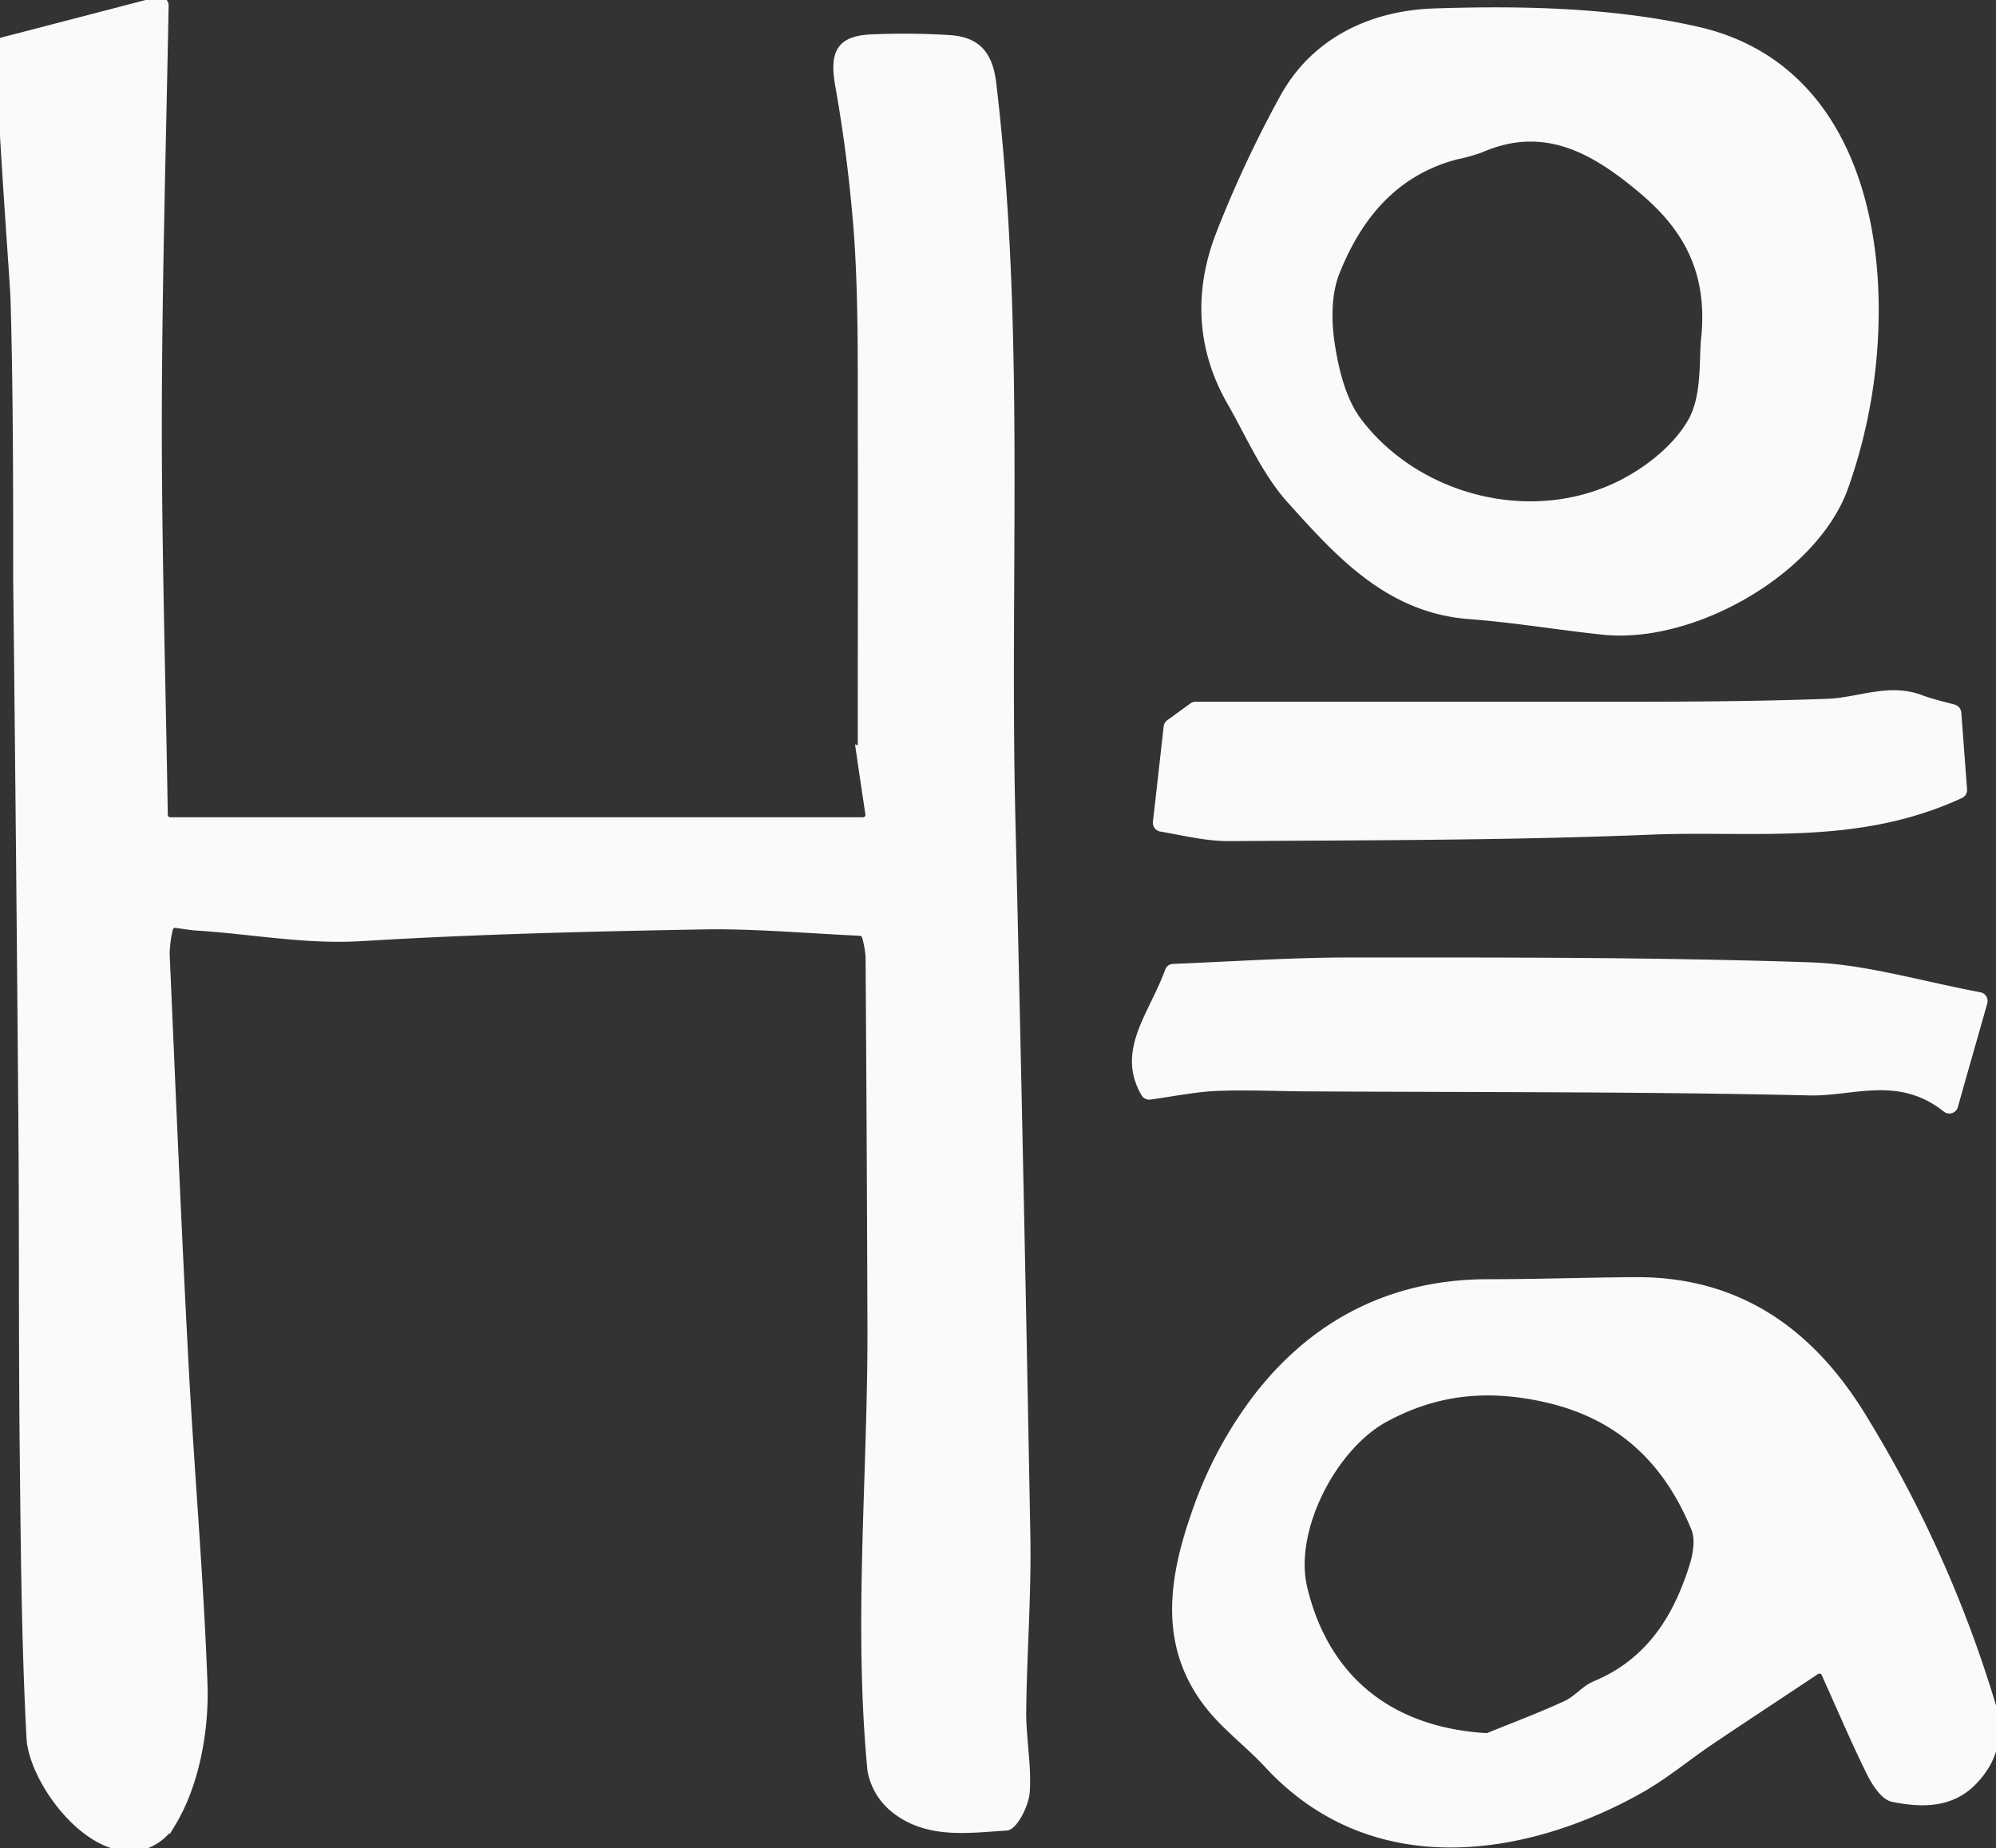 <svg xmlns="http://www.w3.org/2000/svg"
  viewBox="0 0 311.77 288.71">
  <rect x="0" y="0" width="311.77" height="288.71" fill="#333333" stroke="none"/>
  <defs>
    <style type="text/css"><![CDATA[
       #Layer_2 {
         stroke: #FAFAFA;
         fill: #FAFAFA;
       }
    ]]></style>
  </defs>
  <g 
  id="Layer_2" 
  data-name="Layer 2">
  <g id="Layer_2-2" data-name="Layer 2">
    <g id="ZVgiuE">
      <path d="M135.15,146.38a.87.87,0,0,0-.82-.69c-8.65-.4-16.38-1.11-24.1-1-18,.32-35.92.75-53.84,1.84-8.64.52-17-1.1-25.45-1.64-1.06-.06-2.11-.24-3.45-.43a.88.88,0,0,0-1,.72A18.73,18.73,0,0,0,26,149c.92,21.12,1.8,42.24,2.91,63.35.88,16.9,2.38,33.78,3,50.7.26,7.06-1.23,15.61-4.92,21.73a8.09,8.09,0,0,1-3.93,3.42C14.64,291.44,5,278.47,4.64,271.5c-.79-14.95-.9-29.95-1.06-44.94-.18-16.65-.07-33.31-.2-50q-.34-43-.82-85.94c0-14.57,0-29.16-.41-43.73C2.06,43.38-.85,6.66.25,6.37L24.73,0A.89.89,0,0,1,25.84.9c-.4,21.44-1,42.19-1.06,62.94s.58,41.62.93,63.47a.89.89,0,0,0,.88.87H134.8a.88.88,0,0,0,.87-1c-.47-3.15-1-6.64-1.5-10.13l.31.12c0-17.44.05-34.88,0-52.33,0-9.15.06-18.33-.54-27.46a230.35,230.35,0,0,0-3-24.12c-.88-5.15.23-7.25,5.5-7.4a114.16,114.16,0,0,1,12,.13c4.13.31,6.12,2.38,6.67,7,4.56,38.34,2.05,76.83,3,115.24q1.32,55.94,2.33,111.89c.16,9.15-.56,18.31-.65,27.46,0,4.13.84,8.29.55,12.38-.14,2-1.91,5.43-3.11,5.51-6,.38-12.49,1.39-17.69-2.86a10.09,10.09,0,0,1-3.55-6.07c-2.22-23.19.1-46.41,0-69.61q-.09-28.74-.29-57.48A15,15,0,0,0,135.15,146.38Z"/>
        <path d="M285,261.47a.89.89,0,0,0-1.3-.37c-6,4-11.27,7.45-16.46,10.95-3.72,2.51-7.2,5.44-11.1,7.63-17.4,9.75-41.47,14.07-58.13-3.93-2.59-2.8-5.66-5.17-8.19-8-8.74-9.84-6.87-21.08-3-31.92a63.69,63.69,0,0,1,9.94-18.2c9-11.32,21.1-17.35,35.91-17.29,7.59,0,15.18-.27,22.76-.32,16.5-.09,27.89,8.38,36,22a190.7,190.7,0,0,1,19.7,44c1.38,4.69.64,8.78-2.91,12.4S300,281.87,295.64,281c-1.56-.33-3-2.8-3.85-4.59C289.46,271.66,287.41,266.82,285,261.47Zm-52.86,9.78a1,1,0,0,0,.39-.07c4-1.63,8.11-3.16,12.07-5,1.64-.74,2.88-2.38,4.52-3.06,8.43-3.51,12.74-10.35,15.29-18.58.55-1.79.92-4.11.26-5.73-4.36-10.64-11.73-17.7-23.42-20.28-8.85-1.95-16.77-1.25-24.86,3.12s-14.85,17.35-12.7,26.4C207.09,262.31,217.25,270.38,232.16,271.25Z"/>
        <path d="M292.93,50.3a82.77,82.77,0,0,1-4.8,26c-4.81,13.07-23.71,23.82-37.71,22.36-6.95-.73-13.86-1.91-20.82-2.43-12.71-.93-20.48-9.62-28.1-18.08-3.92-4.35-6.34-10.09-9.31-15.27-4.8-8.34-5.19-17.24-1.88-26a180.05,180.05,0,0,1,10-21.47c5-9.28,14.24-13.28,23.69-13.59,13.67-.45,27.79-.16,41,2.82C286.25,9.39,293.4,30,292.93,50.3Zm-26.68,2.22c1-10.76-3.42-17.42-9.89-22.84-7.21-6.05-15-10.7-25-6.36a26,26,0,0,1-3.84,1.08c-9.66,2.52-15.32,9.47-18.77,18.15-1.34,3.37-1.32,7.63-.75,11.3.64,4.1,1.75,8.64,4.15,11.86C220.88,77.36,238,82.37,252,76.09c4.7-2.12,9.62-5.87,12.11-10.21C266.48,61.76,265.81,55.89,266.25,52.52Z"/>
        <path d="M182.47,151.65a.85.85,0,0,1,.78-.57c9.3-.37,18.51-1,27.72-1,23.93,0,47.88-.05,71.8.76,8.4.28,16.72,2.81,26.48,4.67a.88.88,0,0,1,.68,1.1c-1.56,5.51-3,10.49-4.6,16.21a.88.88,0,0,1-1.39.45c-7.31-5.82-14.55-2.48-21.26-2.64-25.9-.6-51.82-.48-77.73-.63-5,0-9.93-.27-14.89-.07-3.24.13-6.45.79-10.42,1.35a.9.9,0,0,1-.89-.41C174.78,164.13,180,158.5,182.47,151.65Z"/>
        <path d="M180.58,128.45c.64-5.63,1.14-10.09,1.68-14.92a.86.86,0,0,1,.36-.61l3.6-2.62a.87.87,0,0,1,.52-.17c20.72,0,41.36,0,62,0,12.29,0,24.6,0,36.87-.47,4.78-.21,9.46-2.45,14.38-.61,1.62.61,3.32,1,5.21,1.51a.9.9,0,0,1,.65.79c.34,4.5.65,8.6.9,12a.85.85,0,0,1-.51.86c-16.2,7.52-32.61,5-48.59,5.69-21.9.89-43.84.86-65.77,1-3.59,0-7.19-.92-10.58-1.49A.89.89,0,0,1,180.58,128.45Z"/>
      </g>
    </g>
  </g>
</svg>